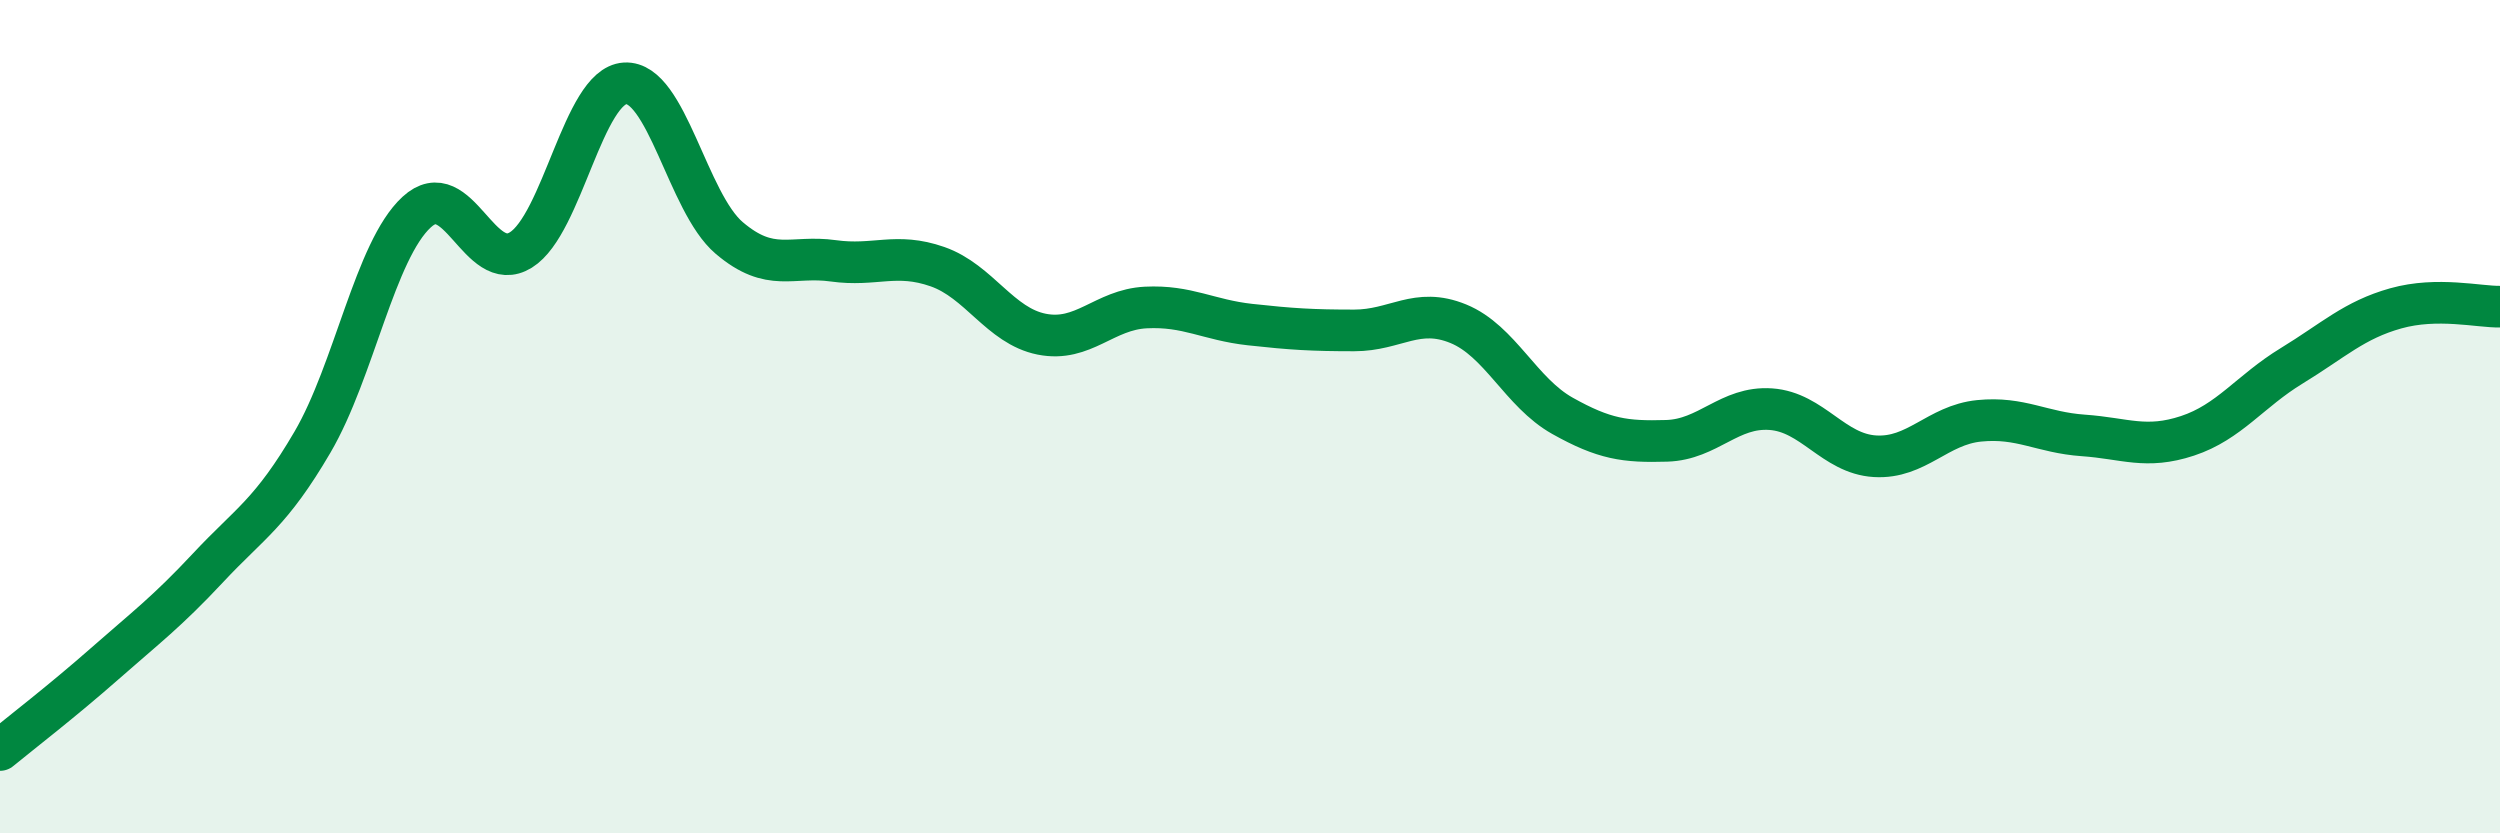 
    <svg width="60" height="20" viewBox="0 0 60 20" xmlns="http://www.w3.org/2000/svg">
      <path
        d="M 0,18 C 0.5,17.59 1.5,16.82 2.5,15.94 C 3.5,15.06 4,14.69 5,13.62 C 6,12.55 6.5,12.32 7.5,10.61 C 8.5,8.9 9,6.01 10,5.09 C 11,4.17 11.5,6.62 12.5,6 C 13.5,5.38 14,2.06 15,2 C 16,1.94 16.5,4.86 17.5,5.71 C 18.5,6.56 19,6.12 20,6.26 C 21,6.4 21.5,6.05 22.5,6.4 C 23.5,6.75 24,7.82 25,8.02 C 26,8.22 26.5,7.43 27.5,7.38 C 28.5,7.33 29,7.68 30,7.79 C 31,7.9 31.5,7.93 32.5,7.93 C 33.5,7.93 34,7.36 35,7.77 C 36,8.18 36.5,9.42 37.5,9.98 C 38.5,10.54 39,10.61 40,10.58 C 41,10.55 41.5,9.75 42.5,9.82 C 43.5,9.89 44,10.89 45,10.95 C 46,11.01 46.5,10.2 47.5,10.1 C 48.5,10 49,10.38 50,10.45 C 51,10.52 51.5,10.79 52.5,10.46 C 53.5,10.13 54,9.39 55,8.78 C 56,8.17 56.5,7.68 57.5,7.4 C 58.5,7.12 59.5,7.37 60,7.36L60 20L0 20Z"
        fill="#008740"
        opacity="0.1"
        stroke-linecap="round"
        stroke-linejoin="round"
      />
      <path
        d="M 0,18 C 0.5,17.59 1.5,16.82 2.5,15.94 C 3.5,15.06 4,14.69 5,13.62 C 6,12.55 6.5,12.32 7.5,10.61 C 8.5,8.9 9,6.01 10,5.09 C 11,4.17 11.5,6.62 12.5,6 C 13.5,5.38 14,2.06 15,2 C 16,1.94 16.5,4.86 17.5,5.71 C 18.5,6.56 19,6.12 20,6.26 C 21,6.4 21.5,6.05 22.5,6.4 C 23.5,6.75 24,7.82 25,8.02 C 26,8.22 26.5,7.43 27.5,7.38 C 28.5,7.33 29,7.68 30,7.79 C 31,7.9 31.5,7.93 32.5,7.93 C 33.5,7.93 34,7.36 35,7.77 C 36,8.18 36.5,9.42 37.5,9.98 C 38.5,10.54 39,10.61 40,10.58 C 41,10.55 41.5,9.75 42.5,9.82 C 43.5,9.89 44,10.89 45,10.95 C 46,11.01 46.5,10.2 47.5,10.1 C 48.5,10 49,10.38 50,10.45 C 51,10.52 51.5,10.79 52.5,10.46 C 53.5,10.13 54,9.39 55,8.78 C 56,8.17 56.5,7.68 57.5,7.4 C 58.5,7.12 59.5,7.37 60,7.36"
        stroke="#008740"
        stroke-width="1"
        fill="none"
        stroke-linecap="round"
        stroke-linejoin="round"
      />
    </svg>
  